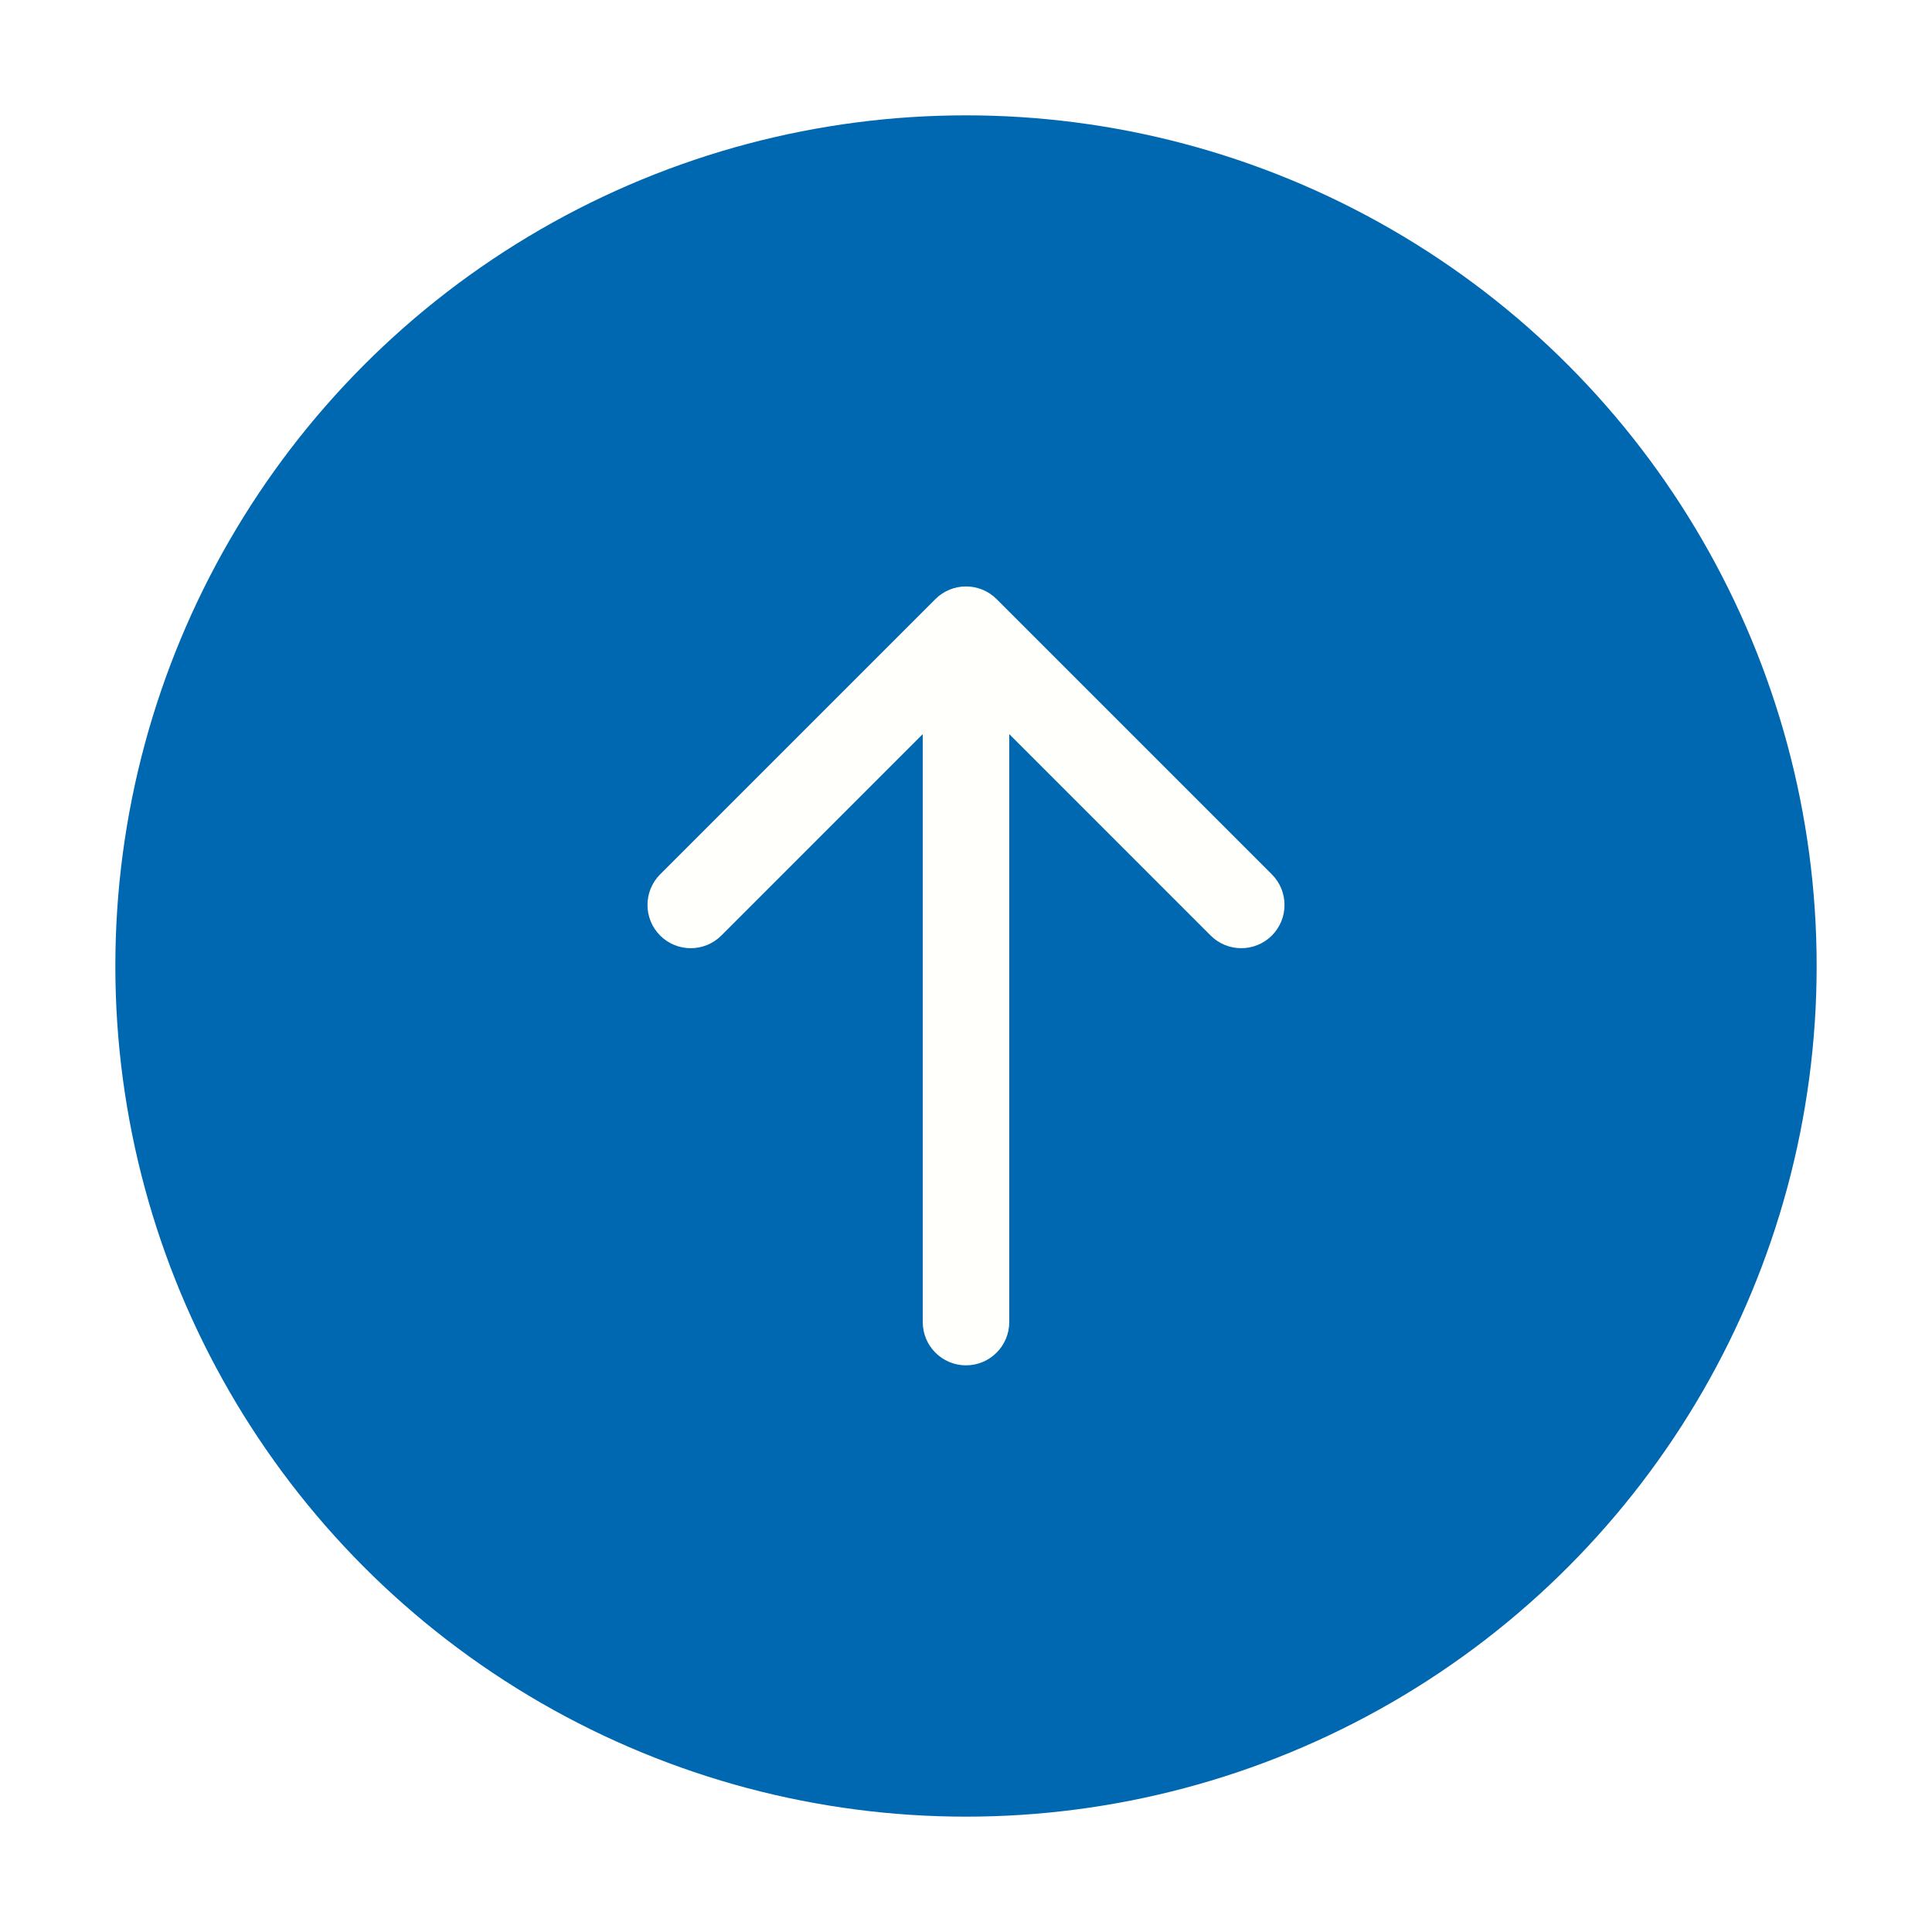 <svg width="67" height="67" viewBox="0 0 67 67" fill="none" xmlns="http://www.w3.org/2000/svg">
<g filter="url(#filter0_d_12_7459)">
<circle cx="33.5" cy="29.5" r="29.5" fill="#0067B1"/>
<path d="M34.561 16.776C33.975 16.191 33.025 16.191 32.439 16.776L22.893 26.322C22.308 26.908 22.308 27.858 22.893 28.444C23.479 29.029 24.429 29.029 25.015 28.444L33.5 19.958L41.985 28.444C42.571 29.029 43.521 29.029 44.107 28.444C44.692 27.858 44.692 26.908 44.107 26.322L34.561 16.776ZM32 41.849C32 42.677 32.672 43.349 33.5 43.349C34.328 43.349 35 42.677 35 41.849L32 41.849ZM32 17.837L32 41.849L35 41.849L35 17.837L32 17.837Z" fill="#FFFFFC"/>
</g>
<defs>
<filter id="filter0_d_12_7459" x="0" y="0" width="67" height="67" filterUnits="userSpaceOnUse" color-interpolation-filters="sRGB">
<feFlood flood-opacity="0" result="BackgroundImageFix"/>
<feColorMatrix in="SourceAlpha" type="matrix" values="0 0 0 0 0 0 0 0 0 0 0 0 0 0 0 0 0 0 127 0" result="hardAlpha"/>
<feOffset dy="4"/>
<feGaussianBlur stdDeviation="2"/>
<feComposite in2="hardAlpha" operator="out"/>
<feColorMatrix type="matrix" values="0 0 0 0 0 0 0 0 0 0 0 0 0 0 0 0 0 0 0.1 0"/>
<feBlend mode="normal" in2="BackgroundImageFix" result="effect1_dropShadow_12_7459"/>
<feBlend mode="normal" in="SourceGraphic" in2="effect1_dropShadow_12_7459" result="shape"/>
</filter>
</defs>
</svg>
